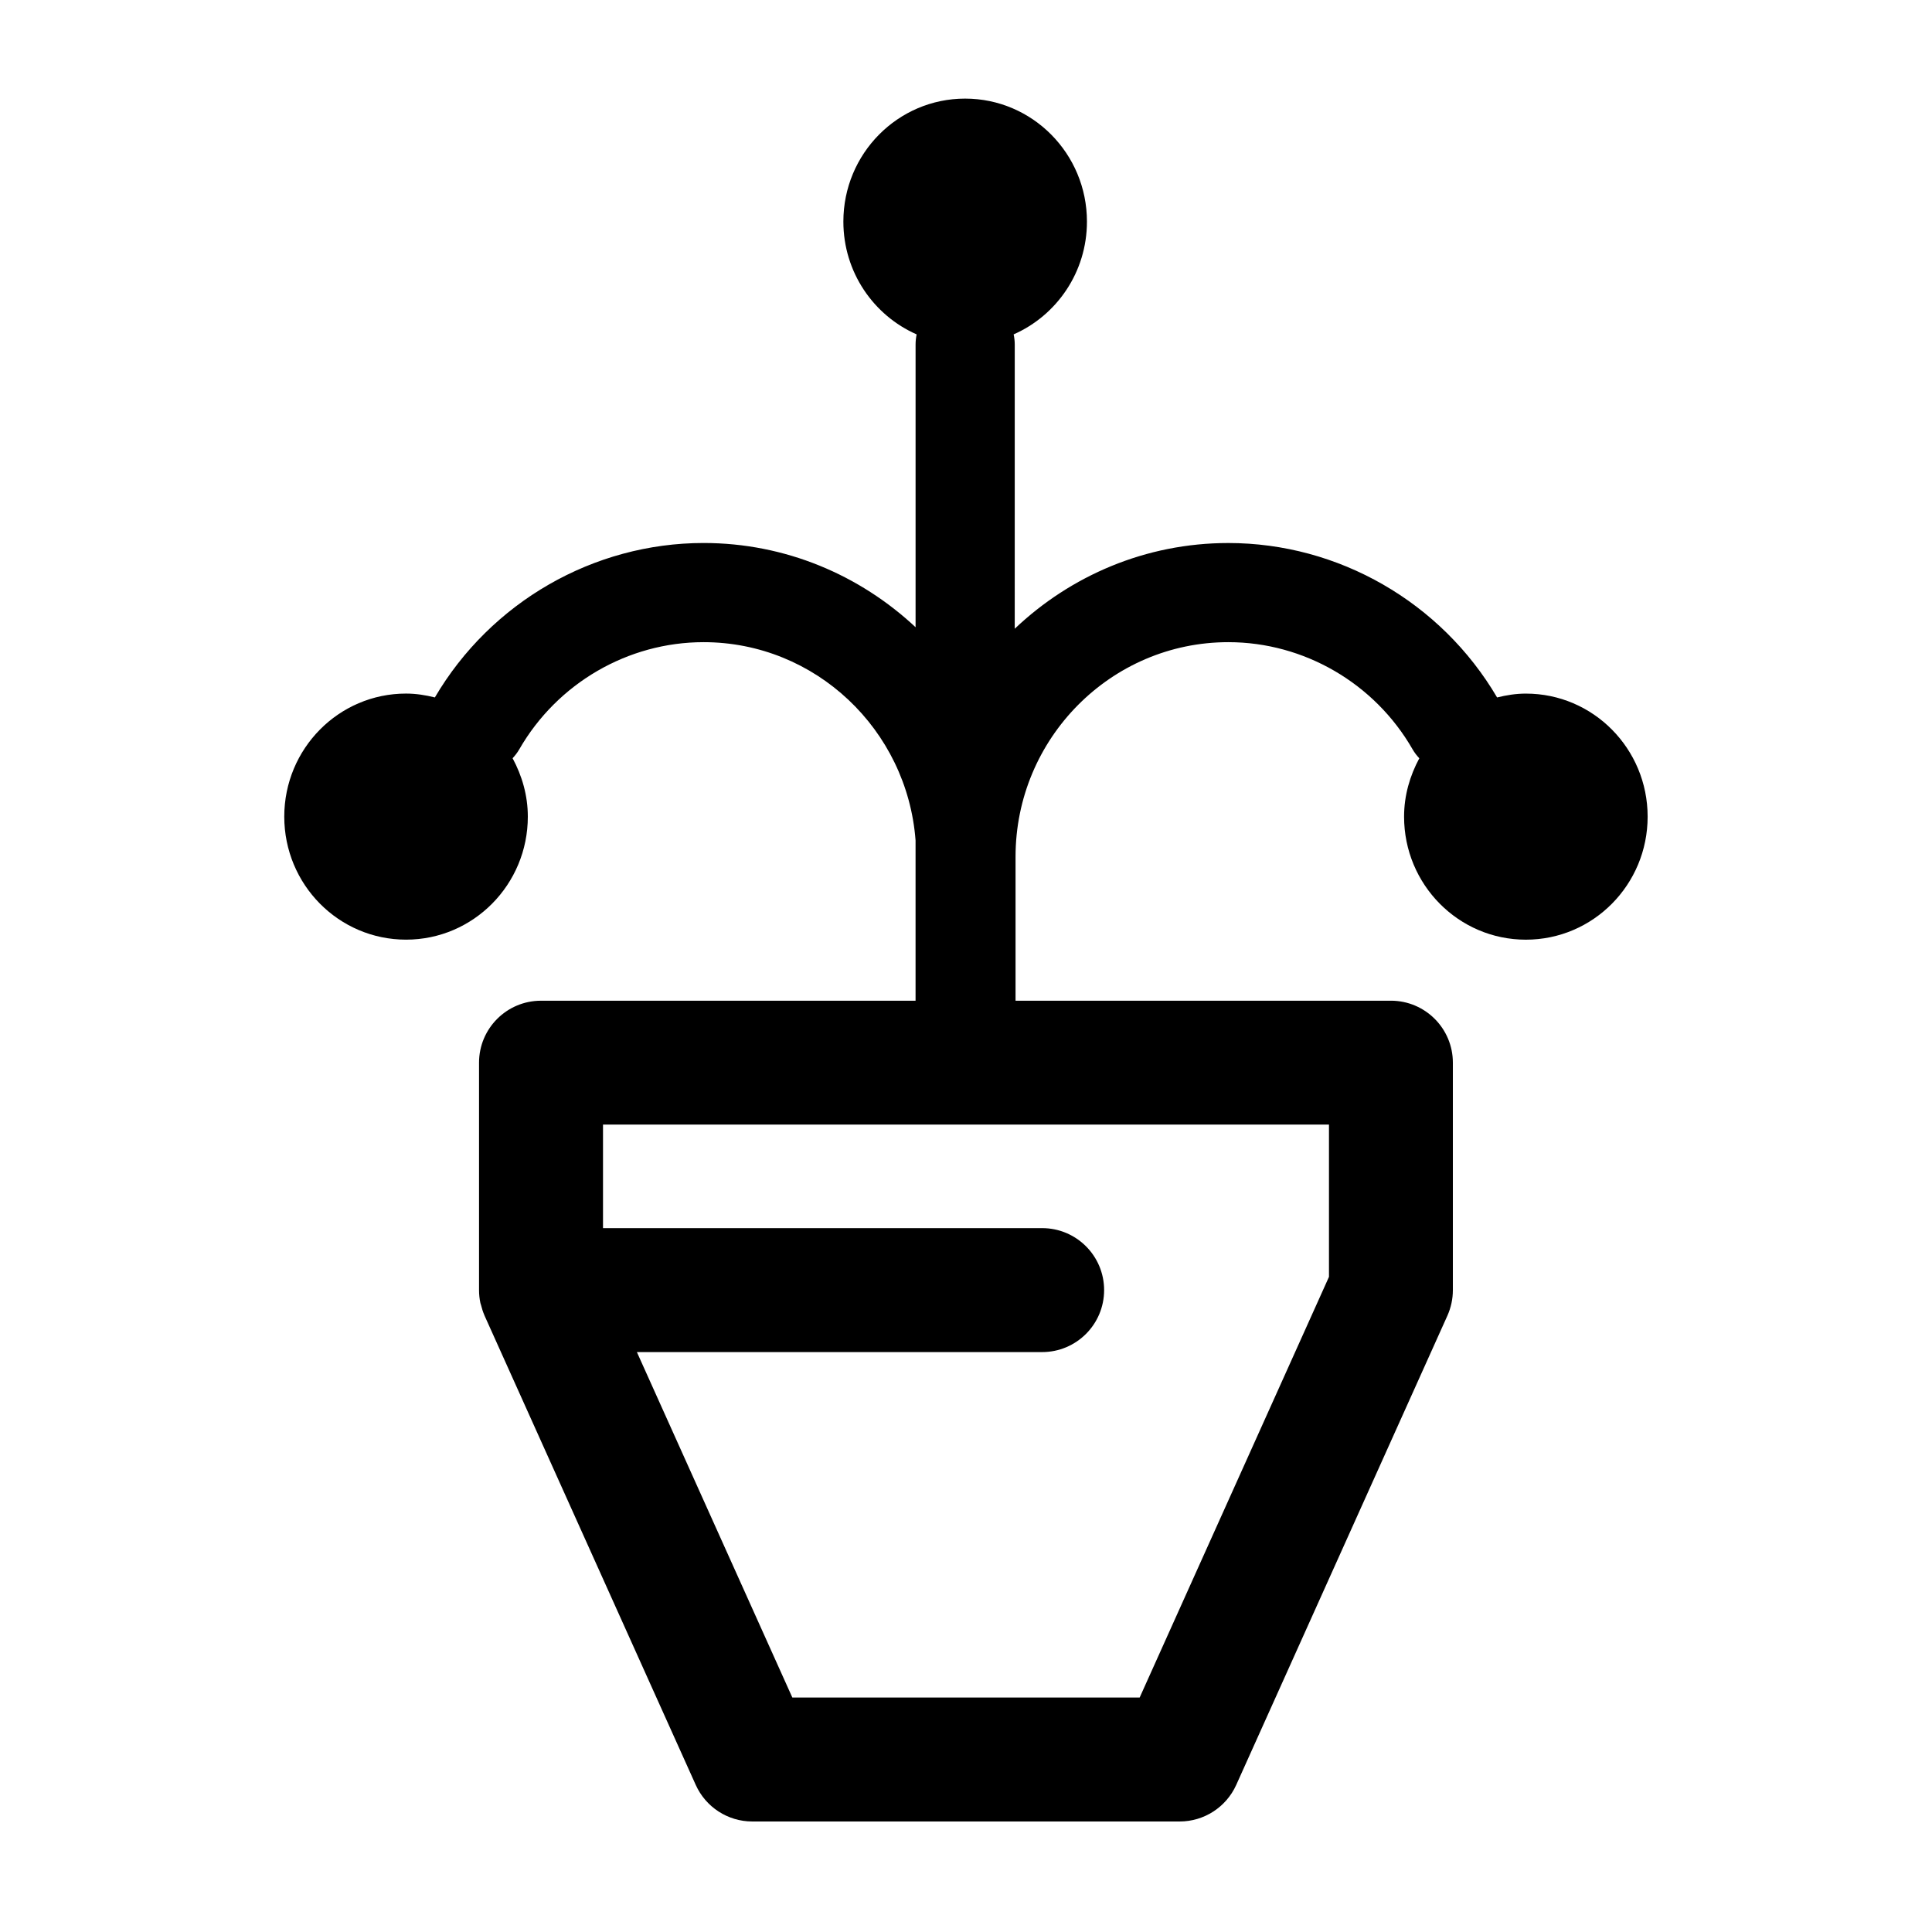 <?xml version="1.0" encoding="UTF-8"?>
<!-- The Best Svg Icon site in the world: iconSvg.co, Visit us! https://iconsvg.co -->
<svg fill="#000000" width="800px" height="800px" version="1.1" viewBox="144 144 512 512" xmlns="http://www.w3.org/2000/svg">
 <path d="m548.38 327.81c-2.641 0-5.176 0.414-7.633 1.023-14.832-25.258-42.043-40.926-71.23-40.926-21.91 0-41.801 8.672-56.602 22.715l0.004-75.293c0-0.934-0.105-1.832-0.293-2.715 11.422-5.023 19.426-16.5 19.426-29.891 0-18-14.469-32.59-32.285-32.59-17.824 0-32.266 14.59-32.266 32.59 0 13.395 8 24.875 19.418 29.895-0.18 0.871-0.281 1.777-0.281 2.711v74.891c-14.766-13.801-34.48-22.32-56.176-22.32-29.176 0-56.383 15.668-71.219 40.926-2.457-0.609-4.992-1.023-7.637-1.023-17.836 0-32.273 14.605-32.273 32.613 0 18.016 14.438 32.602 32.273 32.602 17.82 0 32.273-14.59 32.273-32.602 0-5.633-1.547-10.852-4.035-15.477 0.664-0.715 1.266-1.484 1.773-2.367 10.07-17.508 28.789-28.391 48.84-28.391 29.641 0 53.957 23.195 56.176 52.523v42.496h-99.258c-9.074 0-16.426 7.352-16.426 16.426v60.285c0 1.164 0.125 2.301 0.359 3.402 0.047 0.188 0.125 0.367 0.172 0.551 0.227 0.918 0.504 1.797 0.871 2.644 0.023 0.051 0.031 0.102 0.051 0.137l55.977 124.38c2.656 5.894 8.516 9.688 14.977 9.688h113.27c6.457 0 12.324-3.793 14.984-9.684l55.973-124.38c0.945-2.133 1.441-4.418 1.441-6.746v-60.281c0-9.074-7.352-16.426-16.426-16.426l-99.469 0.004v-38.148c0-31.355 25.297-56.871 56.387-56.871 20.047 0 38.77 10.879 48.828 28.391 0.508 0.883 1.113 1.664 1.785 2.379-2.488 4.625-4.035 9.84-4.035 15.473 0 18.016 14.449 32.602 32.273 32.602 17.836 0 32.273-14.586 32.273-32.602 0.004-18.008-14.43-32.613-32.266-32.613zm-52.188 154.57-50.168 111.48h-92.047l-41.195-91.543h107.39c9.078 0 16.43-7.352 16.43-16.426s-7.352-16.426-16.43-16.426l-116.37 0.004v-27.441h192.39z"/>
</svg>